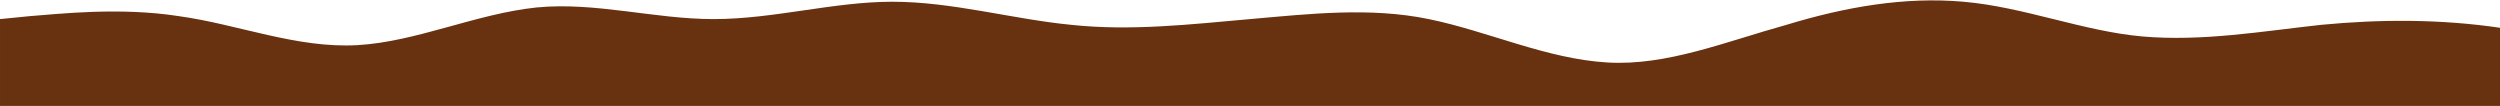 <?xml version="1.0" encoding="UTF-8" standalone="no"?><!DOCTYPE svg PUBLIC "-//W3C//DTD SVG 1.1//EN" "http://www.w3.org/Graphics/SVG/1.1/DTD/svg11.dtd"><svg width="100%" height="100%" viewBox="0 0 6000 255" version="1.1" xmlns="http://www.w3.org/2000/svg" xmlns:xlink="http://www.w3.org/1999/xlink" xml:space="preserve" xmlns:serif="http://www.serif.com/" style="fill-rule:evenodd;clip-rule:evenodd;stroke-linejoin:round;stroke-miterlimit:2;"><path d="M0,45.833l71.25,-7.083c71.667,-5.417 216.25,-22.083 357.917,0c142.083,19.583 283.333,77.917 429.166,69.583c141.667,-8.333 283.334,-75 429.167,-90.416c141.25,-13.75 283.333,27.916 425,27.916c144.583,0 287.5,-41.666 429.167,-41.666c144.166,-0 287.5,41.666 429.166,55.416c143.334,15.417 287.5,-1.25 429.167,-13.75c142.917,-12.5 287.5,-29.166 429.167,0c142.083,29.167 283.333,95.834 429.166,104.167c141.667,8.333 283.334,-50 429.167,-90.417c141.25,-42.916 283.333,-67.916 425,-55.416c144.583,12.5 287.5,70.833 429.167,83.333c144.166,12.5 287.5,-12.5 429.166,-27.917c143.334,-13.75 287.5,-13.75 429.167,7.084l-0,187.5l-6000,-0l-0,-208.334Z" style="fill:#683110;fill-rule:nonzero;"/></svg>